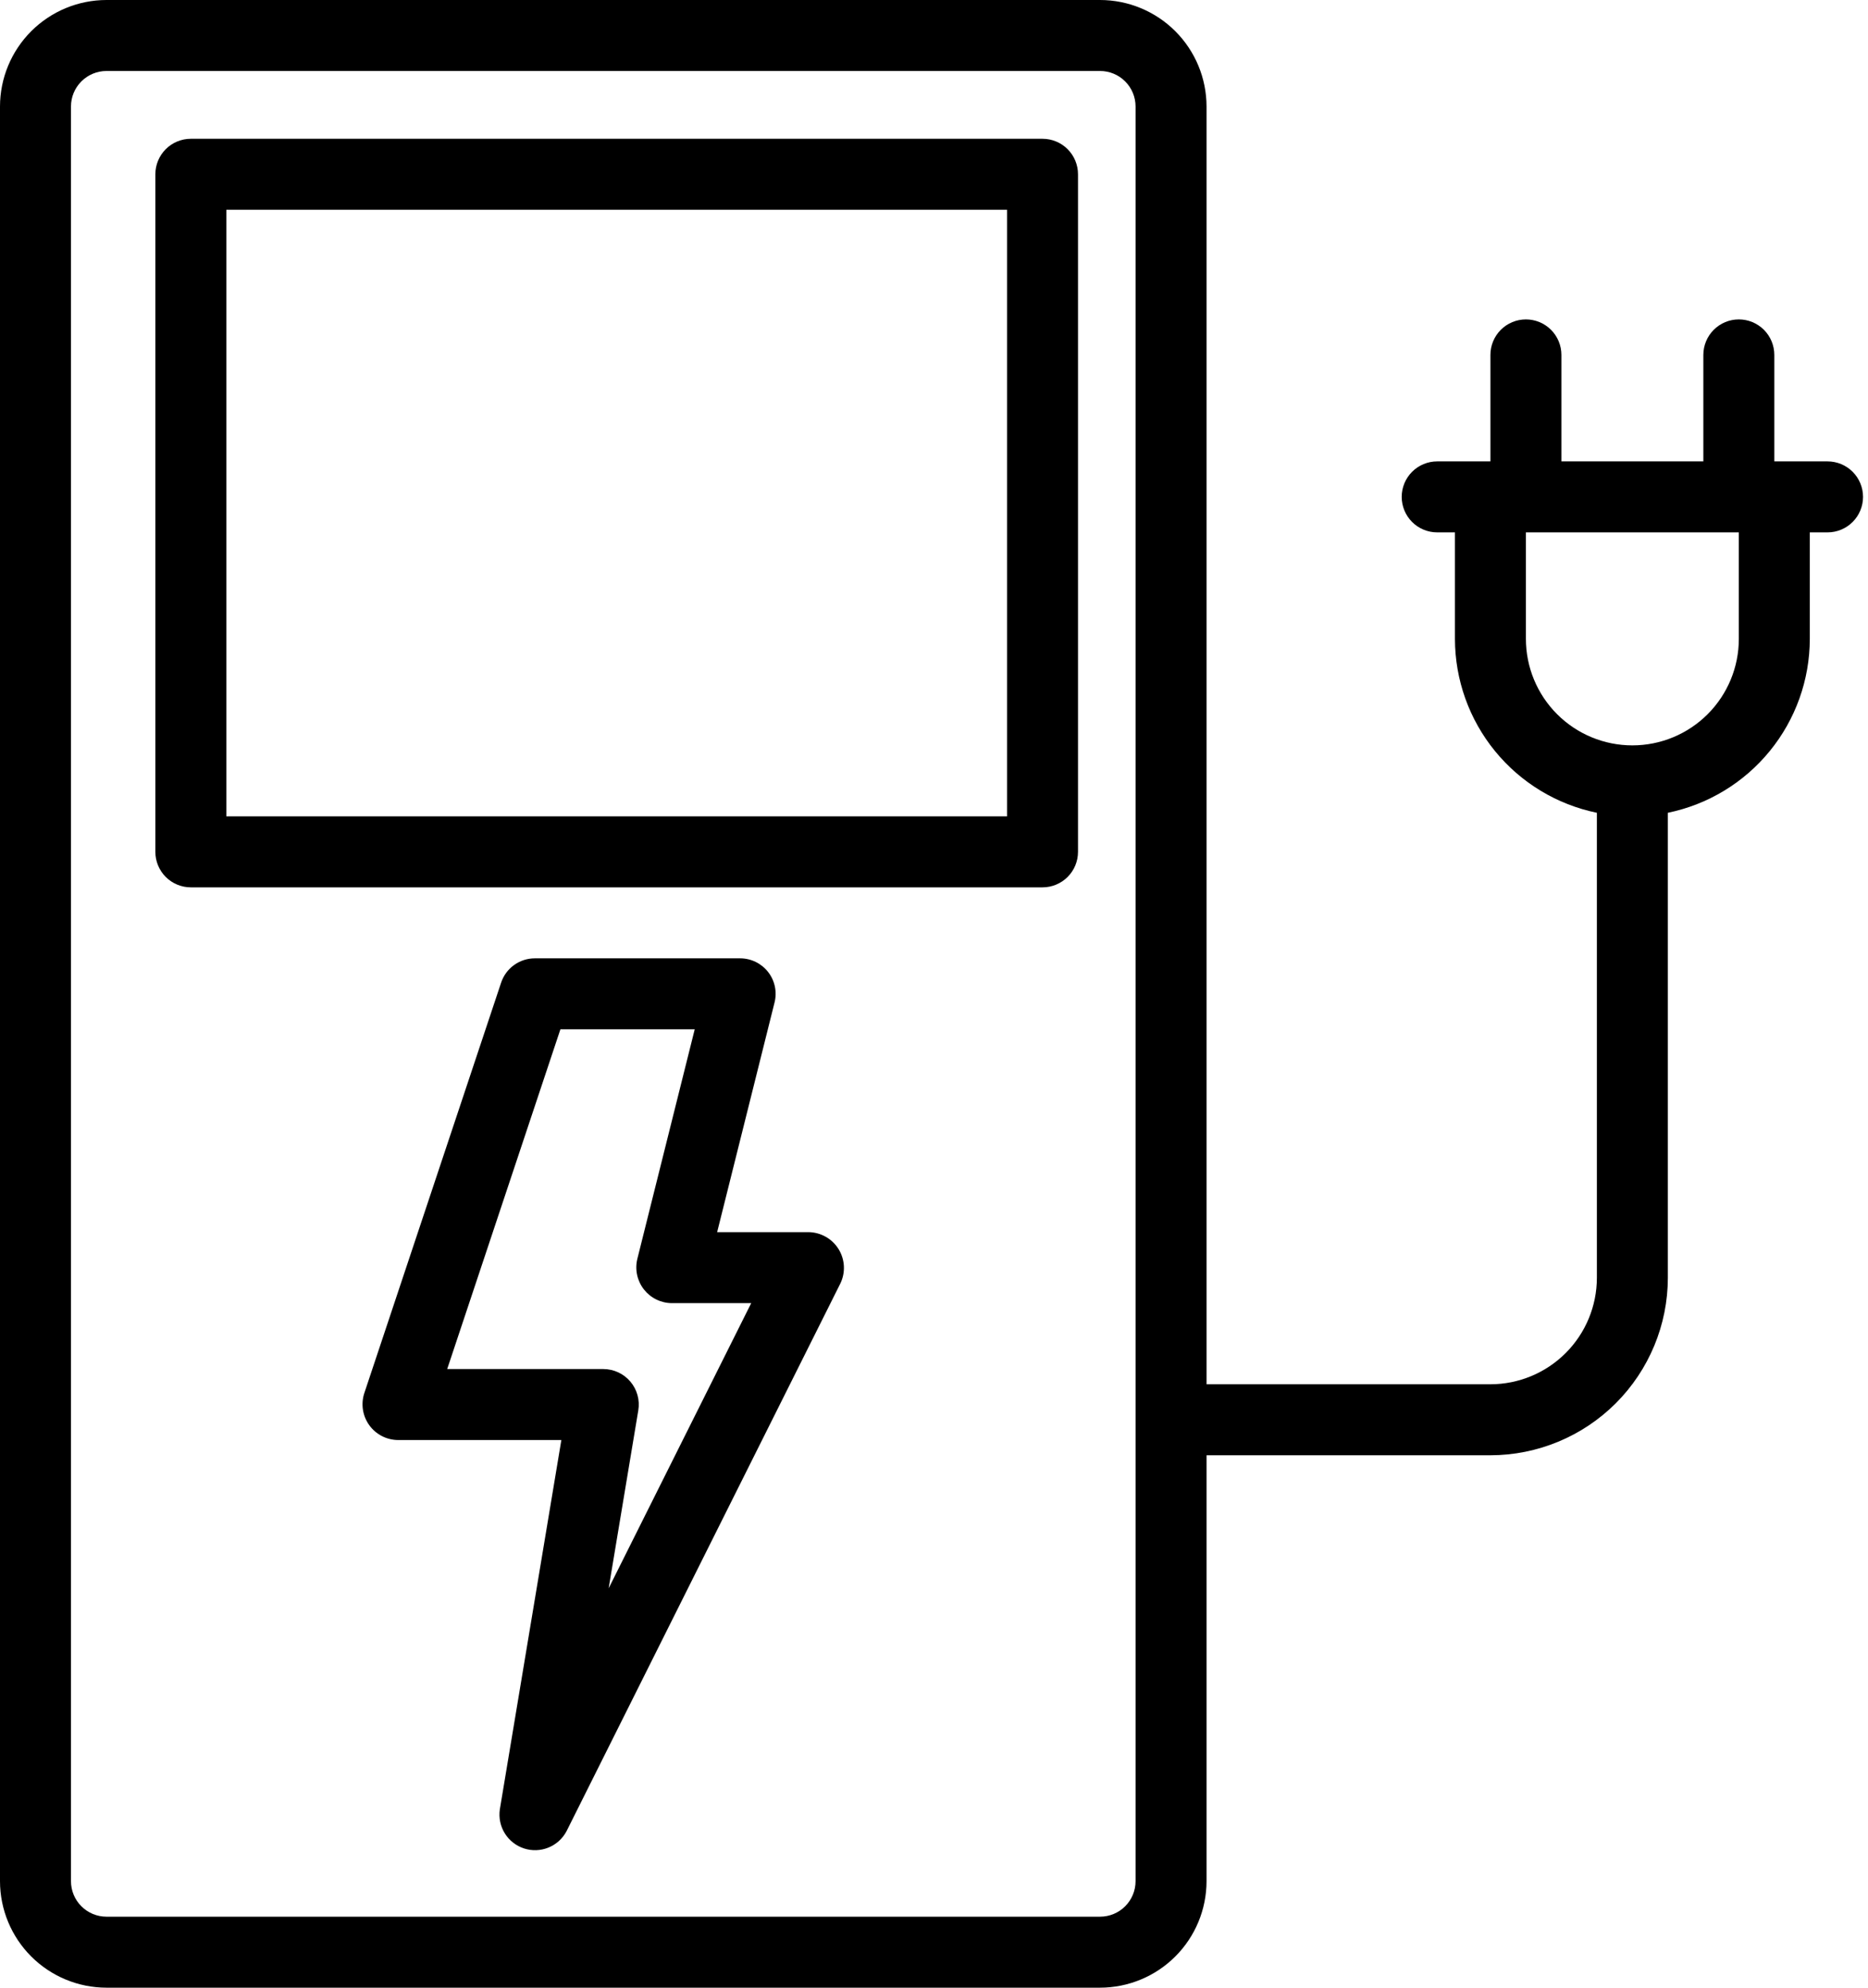 <?xml version="1.0" encoding="UTF-8"?>
<svg xmlns="http://www.w3.org/2000/svg" width="188" height="200" viewBox="0 0 188 200" fill="none">
  <path d="M81.375 123.978H72.175L77.953 100.868C78.085 100.341 78.096 99.791 77.983 99.26C77.871 98.729 77.639 98.231 77.305 97.803C76.971 97.375 76.543 97.028 76.056 96.79C75.568 96.552 75.032 96.428 74.489 96.428H53.825C53.075 96.428 52.344 96.664 51.736 97.103C51.127 97.541 50.672 98.16 50.435 98.871L36.66 140.193C36.487 140.73 36.442 141.3 36.529 141.858C36.617 142.415 36.834 142.945 37.164 143.403C37.494 143.861 37.928 144.234 38.429 144.494C38.93 144.753 39.485 144.891 40.05 144.896H56.496L50.303 182.071C50.183 182.907 50.361 183.759 50.807 184.476C51.253 185.193 51.938 185.729 52.742 185.99C53.545 186.251 54.414 186.22 55.197 185.902C55.979 185.584 56.624 185 57.018 184.253L84.571 129.153C84.837 128.608 84.96 128.004 84.93 127.398C84.9 126.792 84.716 126.204 84.397 125.687C84.078 125.171 83.634 124.744 83.105 124.446C82.577 124.148 81.982 123.985 81.375 123.978ZM61.257 159.814L64.239 141.914C64.325 141.403 64.298 140.878 64.16 140.378C64.023 139.878 63.778 139.414 63.443 139.018C63.108 138.622 62.69 138.303 62.22 138.085C61.749 137.867 61.236 137.754 60.718 137.753H45.007L56.4 103.571H69.918L64.139 126.686C64.013 127.212 64.007 127.759 64.122 128.288C64.236 128.816 64.469 129.312 64.802 129.739C65.135 130.165 65.56 130.511 66.045 130.75C66.53 130.99 67.062 131.116 67.603 131.121H75.603L61.257 159.814Z" fill="black"></path>
  <path d="M183.929 46.425H178.571V35.711C178.571 34.764 178.195 33.855 177.525 33.185C176.856 32.516 175.947 32.139 175 32.139C174.053 32.139 173.144 32.516 172.475 33.185C171.805 33.855 171.429 34.764 171.429 35.711V46.425H157.143V35.711C157.143 34.764 156.767 33.855 156.097 33.185C155.427 32.516 154.519 32.139 153.571 32.139C152.624 32.139 151.716 32.516 151.046 33.185C150.376 33.855 150 34.764 150 35.711V46.425H144.643C143.696 46.425 142.787 46.801 142.117 47.471C141.448 48.141 141.071 49.049 141.071 49.996C141.071 50.944 141.448 51.852 142.117 52.522C142.787 53.192 143.696 53.568 144.643 53.568H146.429V64.286C146.434 68.4 147.858 72.387 150.46 75.574C153.062 78.761 156.684 80.954 160.714 81.782V128.571C160.711 131.412 159.582 134.136 157.573 136.144C155.564 138.153 152.841 139.283 150 139.286H121.429V10.714C121.426 7.874 120.296 5.15 118.287 3.141C116.279 1.133 113.555 0.003 110.714 0H10.714C7.874 0.003 5.15 1.133 3.141 3.141C1.133 5.15 0.003 7.874 0 10.714V189.286C0.003 192.126 1.133 194.85 3.141 196.859C5.15 198.867 7.874 199.997 10.714 200H110.714C113.555 199.997 116.279 198.867 118.287 196.859C120.296 194.85 121.426 192.126 121.429 189.286V146.429H150C154.734 146.423 159.273 144.54 162.621 141.192C165.968 137.844 167.851 133.306 167.857 128.571V81.782C171.888 80.954 175.509 78.761 178.111 75.574C180.714 72.387 182.138 68.4 182.143 64.286V53.568H183.929C184.876 53.568 185.784 53.192 186.454 52.522C187.124 51.852 187.5 50.944 187.5 49.996C187.5 49.049 187.124 48.141 186.454 47.471C185.784 46.801 184.876 46.425 183.929 46.425ZM114.286 189.286C114.285 190.233 113.908 191.14 113.239 191.81C112.569 192.48 111.661 192.856 110.714 192.857H10.714C9.767 192.856 8.86 192.48 8.19 191.81C7.52 191.14 7.144 190.233 7.143 189.286V10.714C7.144 9.767 7.52 8.86 8.19 8.19C8.86 7.52 9.767 7.144 10.714 7.143H110.714C111.661 7.144 112.569 7.52 113.239 8.19C113.908 8.86 114.285 9.767 114.286 10.714V189.286ZM175 64.286C175 67.127 173.871 69.853 171.862 71.862C169.853 73.871 167.127 75 164.286 75C161.444 75 158.719 73.871 156.71 71.862C154.7 69.853 153.571 67.127 153.571 64.286V53.568H175V64.286Z" fill="black"></path>
  <path d="M104.921 13.964H19.207C18.26 13.964 17.352 14.34 16.682 15.01C16.012 15.68 15.636 16.588 15.636 17.535V85.714C15.636 86.661 16.012 87.57 16.682 88.24C17.352 88.909 18.26 89.285 19.207 89.285H104.921C105.869 89.285 106.777 88.909 107.447 88.24C108.117 87.57 108.493 86.661 108.493 85.714V17.535C108.493 16.588 108.117 15.68 107.447 15.01C106.777 14.34 105.869 13.964 104.921 13.964ZM101.35 82.143H22.779V21.107H101.35V82.143Z" fill="black"></path>
</svg>
